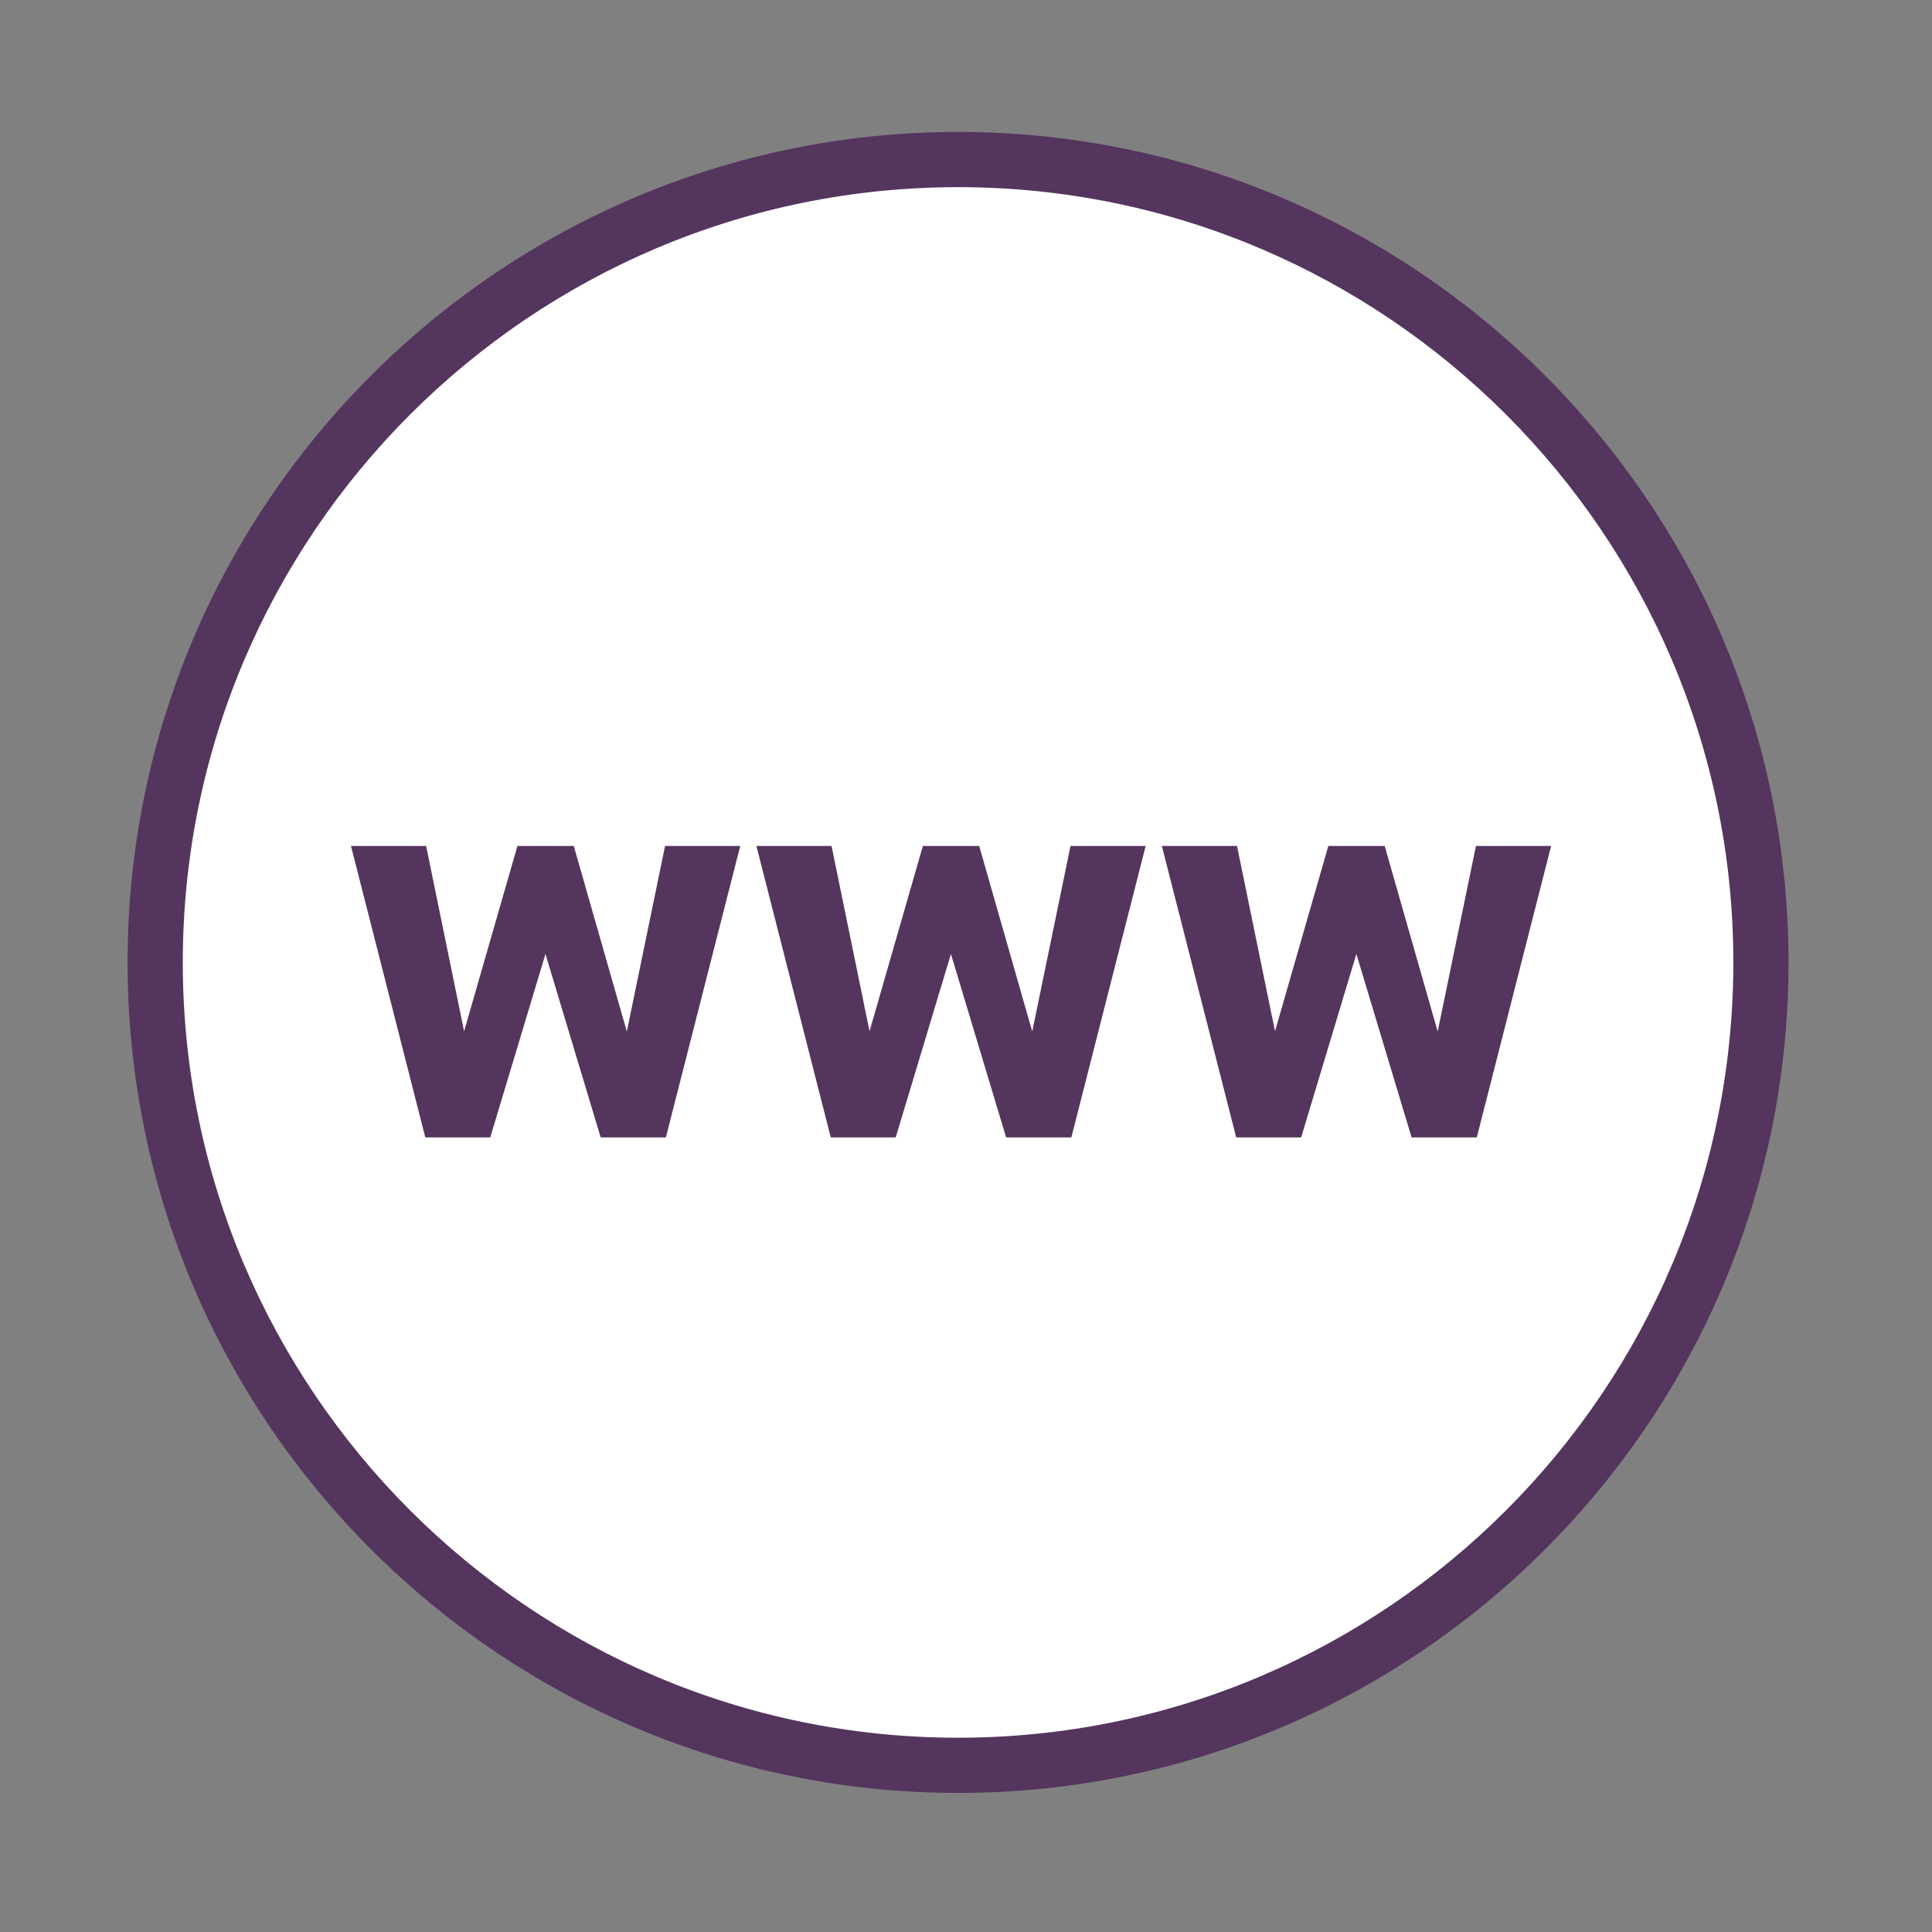 <?xml version="1.0" encoding="utf-8"?>
<!-- Generator: Adobe Illustrator 16.0.0, SVG Export Plug-In . SVG Version: 6.00 Build 0)  -->
<!DOCTYPE svg PUBLIC "-//W3C//DTD SVG 1.1//EN" "http://www.w3.org/Graphics/SVG/1.1/DTD/svg11.dtd">
<svg version="1.1" id="Layer_1" xmlns="http://www.w3.org/2000/svg" xmlns:xlink="http://www.w3.org/1999/xlink" x="0px" y="0px"
	 width="70px" height="70px" viewBox="0 0 70 70" enable-background="new 0 0 70 70" xml:space="preserve">
<rect x="0" y="0" width="70" height="70" fill="#808080" stroke="none"/>
<g>
	<circle fill="#FFFFFF" cx="34.713" cy="34.871" r="29.09"/>
	<path fill="#54355E" d="M34.713,64.961c-16.592,0-30.09-13.498-30.09-30.09s13.498-30.09,30.09-30.09
		c16.591,0,30.089,13.498,30.089,30.09S51.305,64.961,34.713,64.961z M34.713,6.781c-15.489,0-28.09,12.601-28.09,28.09
		c0,15.489,12.601,28.09,28.09,28.09s28.089-12.601,28.089-28.09C62.803,19.382,50.202,6.781,34.713,6.781z"/>
</g>
<g>
	<path fill="#54355E" d="M22.711,37.375l1.386-6.725h2.723l-2.694,10.561h-2.362l-2.001-6.646l-2.001,6.646H15.41L12.716,30.65
		h2.723l1.376,6.715l1.933-6.715h2.04L22.711,37.375z"/>
	<path fill="#54355E" d="M37.4,37.375l1.387-6.725h2.723l-2.693,10.561h-2.363l-2-6.646l-2.001,6.646H30.1L27.406,30.65h2.723
		l1.376,6.715l1.933-6.715h2.04L37.4,37.375z"/>
	<path fill="#54355E" d="M52.09,37.375l1.387-6.725h2.723l-2.693,10.561h-2.362l-2.001-6.646l-2.001,6.646h-2.353L42.096,30.65
		h2.723l1.377,6.715l1.932-6.715h2.041L52.09,37.375z"/>
</g>
</svg>
